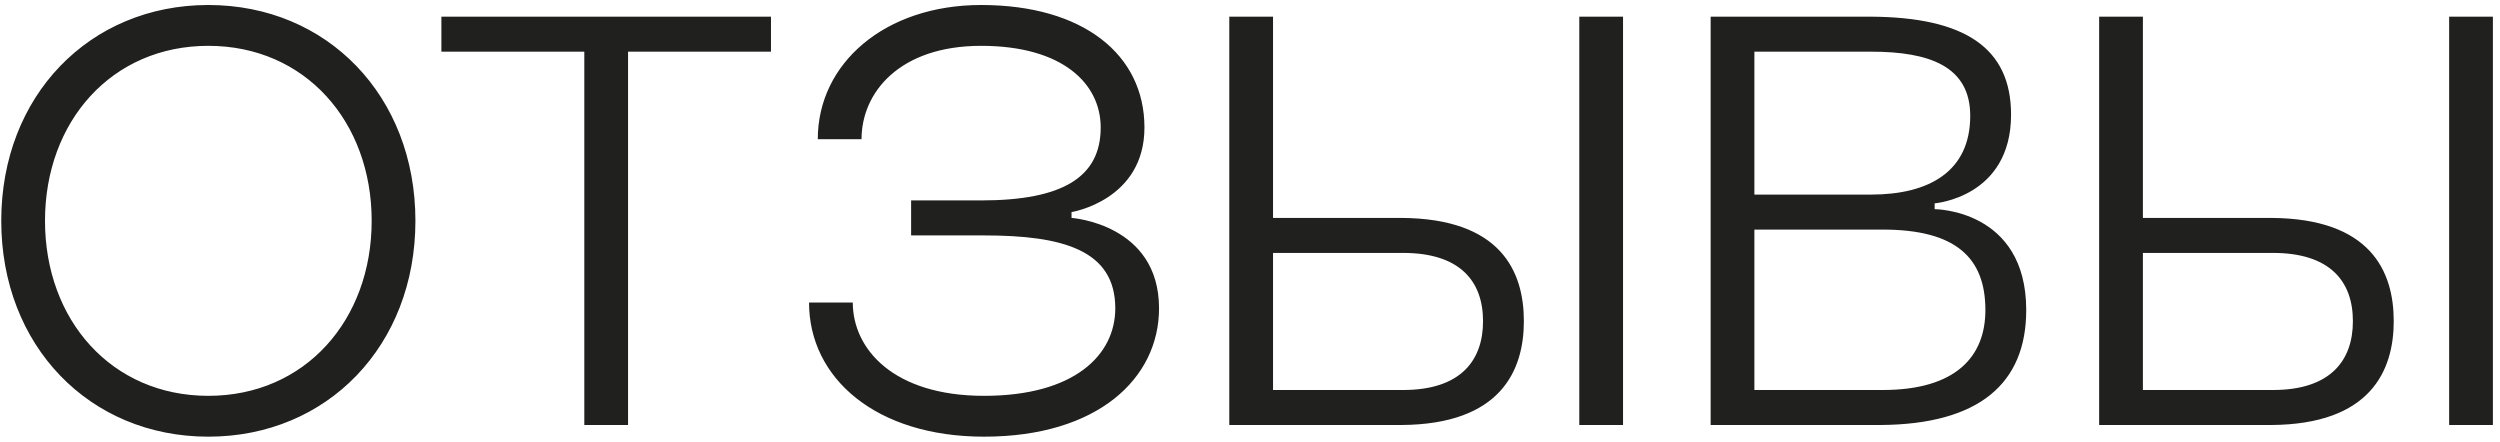 <?xml version="1.0" encoding="UTF-8"?> <svg xmlns="http://www.w3.org/2000/svg" width="300" height="53" viewBox="0 0 300 53" fill="none"> <path d="M0.15 26.5C0.15 41.48 10.72 52.4 25 52.4C39.28 52.4 49.85 41.48 49.85 26.5C49.85 11.52 39.28 0.6 25 0.6C10.72 0.6 0.15 11.52 0.15 26.5ZM5.4 26.5C5.4 14.6 13.38 5.5 25 5.5C36.62 5.5 44.6 14.6 44.6 26.5C44.6 38.4 36.62 47.5 25 47.5C13.38 47.5 5.4 38.4 5.4 26.5ZM92.517 2H52.967V6.2H70.117V51H75.367V6.2H92.517V2ZM97.084 36.3C97.084 45.4 105.134 52.4 118.084 52.4C131.734 52.4 139.084 45.4 139.084 37C139.084 26.85 128.584 26.15 128.584 26.15V25.45C128.584 25.45 137.334 24.05 137.334 15.3C137.334 6.55 129.984 0.6 117.734 0.6C106.184 0.6 98.134 7.6 98.134 16.7H103.384C103.384 11.1 107.934 5.5 117.734 5.5C127.534 5.5 132.084 10.05 132.084 15.3C132.084 21.25 127.534 24.05 117.734 24.05H109.334V28.25H118.084C127.534 28.25 133.834 30 133.834 37C133.834 42.6 128.934 47.5 118.084 47.5C107.234 47.5 102.334 41.9 102.334 36.3H97.084ZM147.514 51H168.164C180.064 50.93 182.864 44.49 182.864 38.54C182.864 32.52 180.064 26.22 168.164 26.15H152.764V2H147.514V51ZM152.764 30.35H168.374C175.234 30.35 177.964 33.78 177.964 38.54C177.964 43.3 175.234 46.8 168.374 46.8H152.764V30.35ZM189.514 51H194.764V2H189.514V51ZM205.277 51H225.647C237.477 50.93 243.147 46.03 243.147 37.21C243.147 25.1 232.157 25.1 232.157 25.1V24.4C232.157 24.4 241.327 23.7 241.327 13.76C241.327 5.71 235.727 2.07 224.527 2H205.277V51ZM210.527 27.55H225.927C234.677 27.55 238.247 30.91 238.247 37.21C238.247 42.81 234.677 46.8 225.927 46.8H210.527V27.55ZM210.527 6.2H224.527C231.527 6.2 236.427 7.95 236.427 13.9C236.427 20.55 231.527 23.35 224.527 23.35H210.527V6.2ZM251.898 51H272.548C284.448 50.93 287.248 44.49 287.248 38.54C287.248 32.52 284.448 26.22 272.548 26.15H257.148V2H251.898V51ZM257.148 30.35H272.758C279.618 30.35 282.348 33.78 282.348 38.54C282.348 43.3 279.618 46.8 272.758 46.8H257.148V30.35ZM293.898 51H299.148V2H293.898V51Z" fill="#20201E"></path> </svg> 
